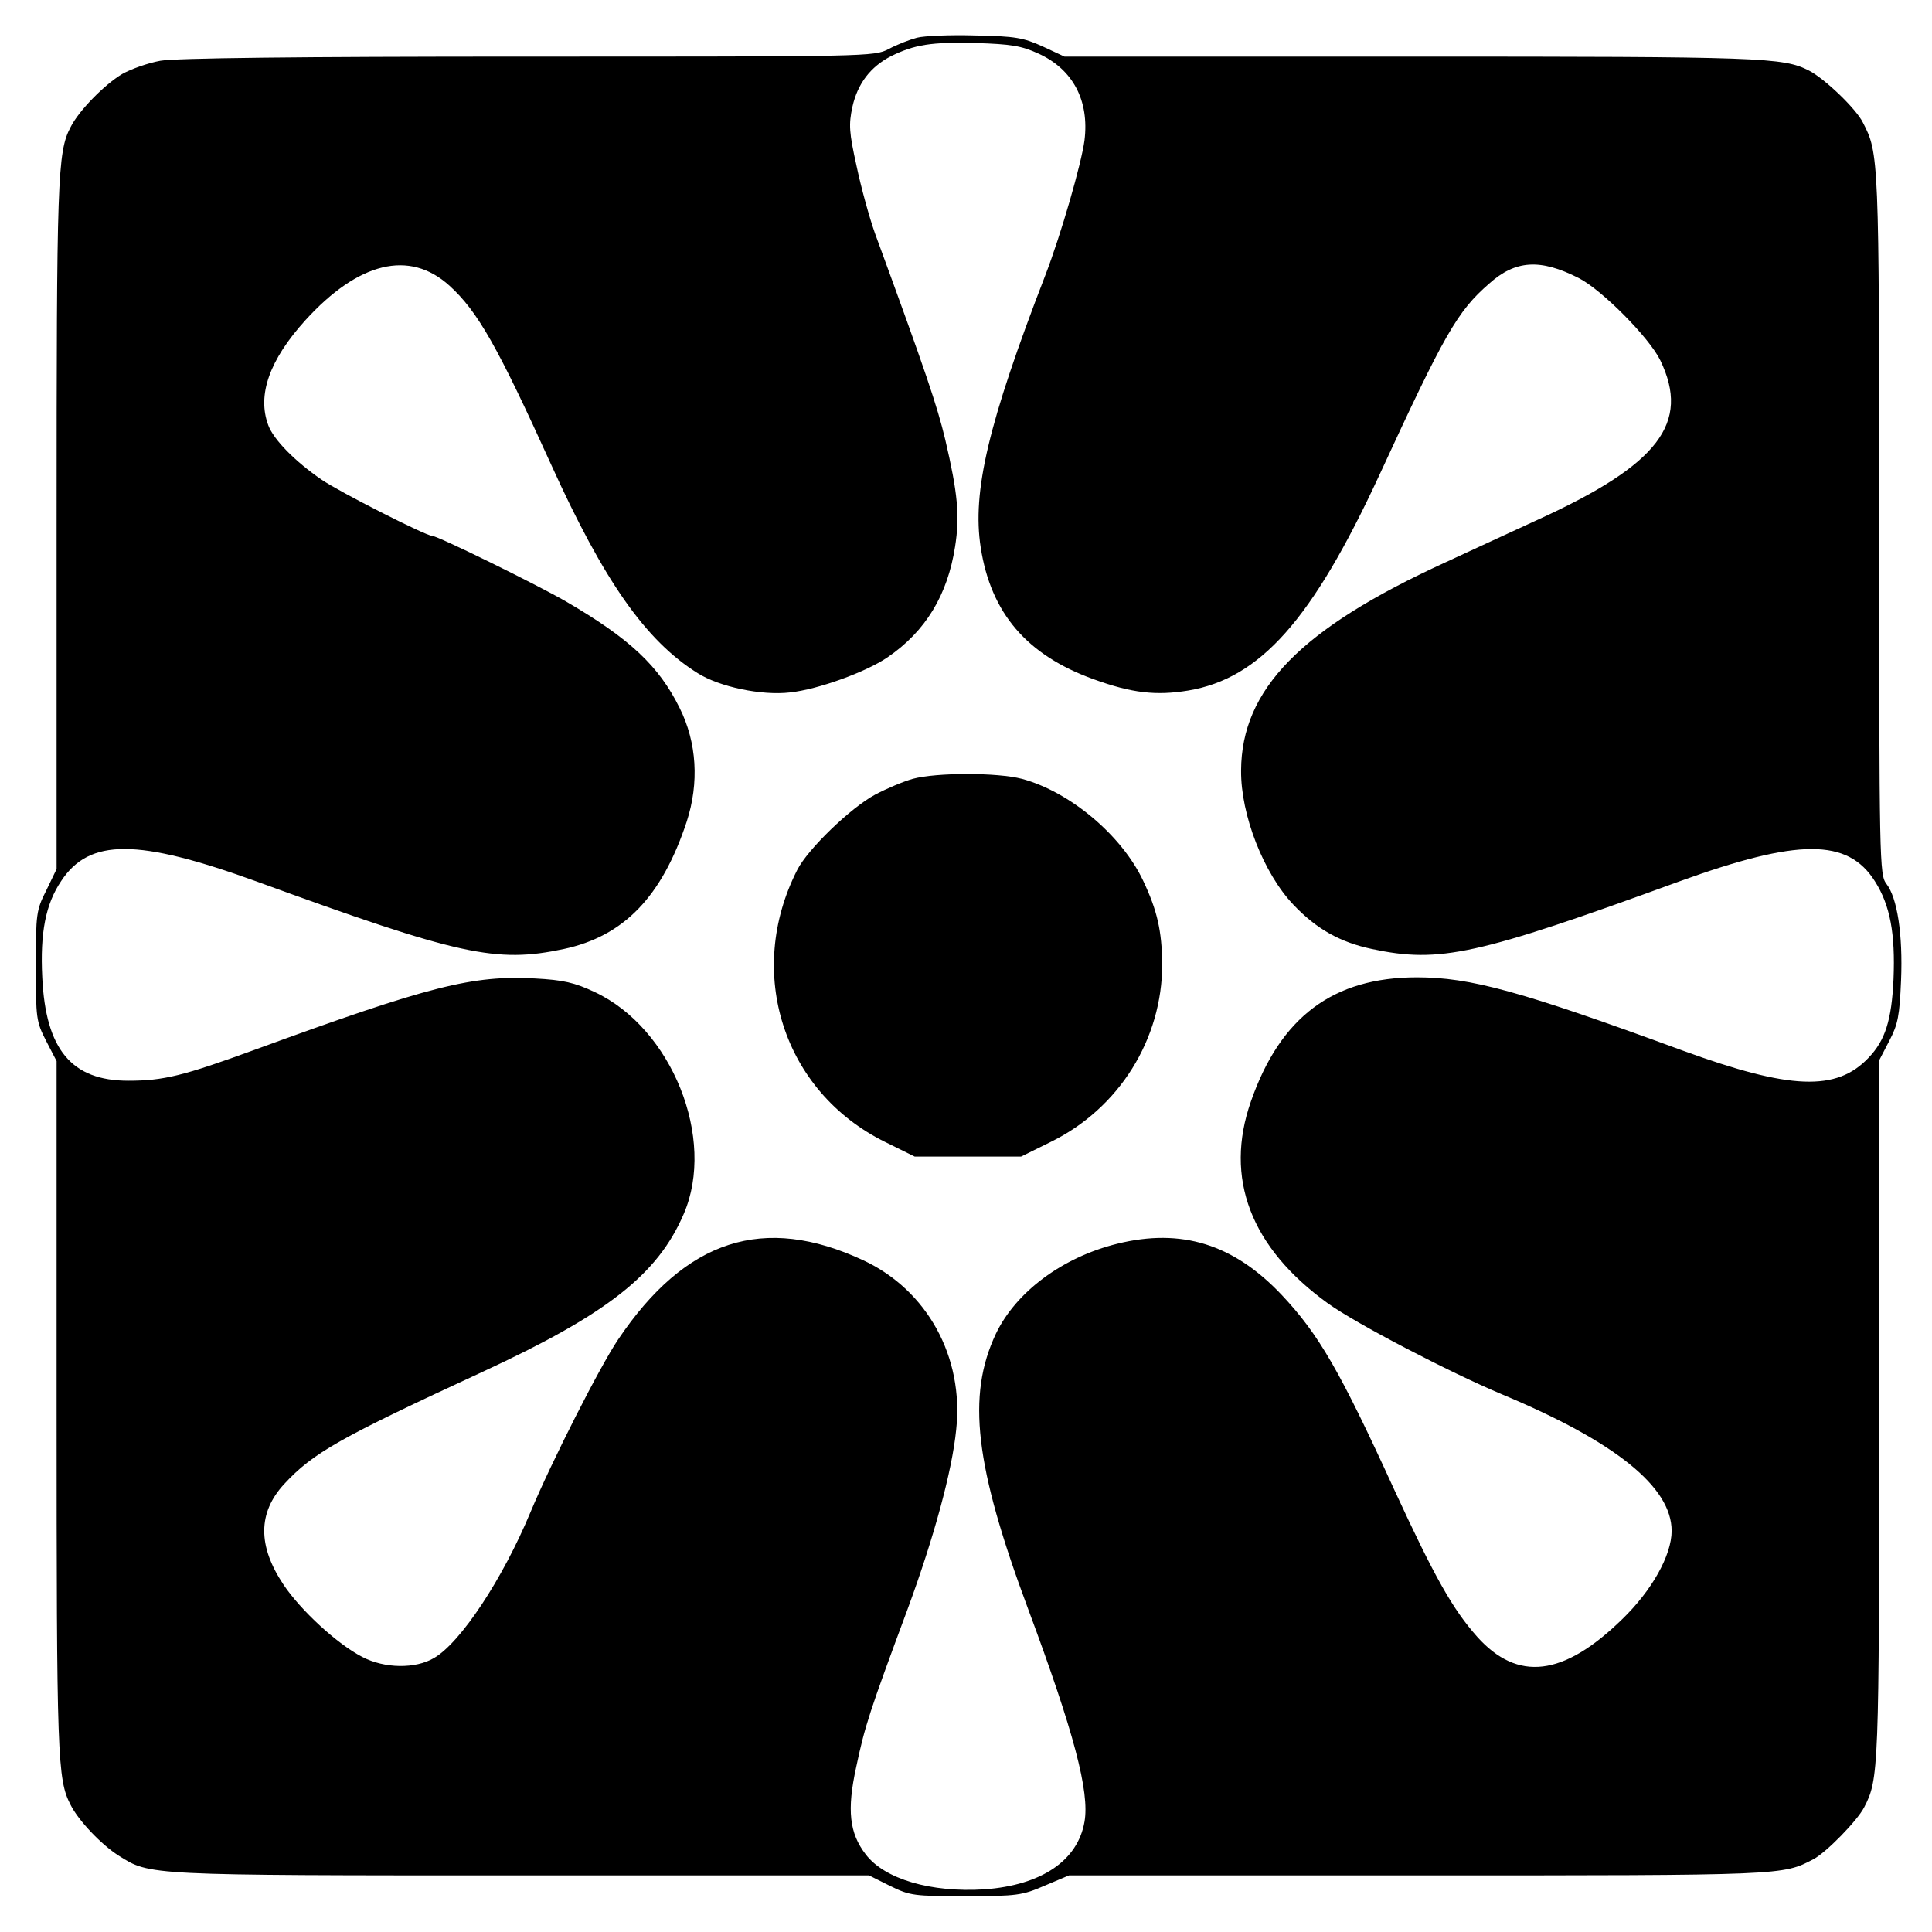 <?xml version="1.0" standalone="no"?>
<!DOCTYPE svg PUBLIC "-//W3C//DTD SVG 20010904//EN"
 "http://www.w3.org/TR/2001/REC-SVG-20010904/DTD/svg10.dtd">
<svg version="1.0" xmlns="http://www.w3.org/2000/svg"
 width="512pt" height="512pt" viewBox="0 0 512 512"
 preserveAspectRatio="xMidYMid meet">
<g transform="translate(0,512) scale(0.1,-0.1)"
fill="#000000" stroke="none">
<path d="M2430 5020 c-19 -5 -53 -18 -75 -30 -39 -20 -52 -20 -955 -20 -620 0
-935 -4 -975 -11 -33 -6 -78 -22 -101 -35 -47 -28 -115 -97 -137 -141 -35 -66
-37 -137 -37 -1056 l0 -910 -27 -56 c-27 -53 -28 -63 -28 -201 0 -139 1 -147
27 -198 l28 -54 0 -918 c0 -930 2 -985 37 -1053 21 -42 82 -106 128 -135 83
-52 70 -52 1064 -52 l924 0 56 -28 c53 -26 63 -27 201 -27 135 0 149 2 209 28
l64 27 926 0 c972 0 965 0 1047 43 34 18 116 102 134 137 39 75 40 95 40 1053
l0 927 27 52 c23 44 27 66 31 160 5 122 -10 219 -39 256 -18 24 -19 55 -19
956 0 972 -1 980 -43 1061 -18 37 -102 117 -143 138 -69 35 -122 37 -1054 37
l-919 0 -58 27 c-51 23 -72 27 -178 29 -66 2 -136 -1 -155 -6z m322 -42 c92
-42 135 -125 122 -230 -8 -61 -62 -249 -104 -358 -151 -391 -194 -573 -171
-721 27 -174 122 -285 299 -349 102 -37 166 -44 251 -30 191 32 329 188 506
570 173 375 207 435 291 508 70 63 136 67 238 15 61 -31 187 -158 216 -218 80
-166 -4 -276 -324 -422 -78 -36 -189 -87 -247 -114 -382 -175 -539 -336 -540
-551 -1 -118 60 -273 139 -356 61 -64 123 -99 208 -117 179 -38 277 -17 814
179 315 114 447 115 519 0 40 -63 54 -138 49 -259 -5 -109 -22 -162 -66 -208
-85 -90 -208 -85 -493 19 -430 158 -563 194 -704 194 -222 0 -362 -105 -440
-329 -71 -203 -1 -387 204 -535 75 -54 321 -182 461 -241 302 -126 450 -246
450 -362 0 -65 -53 -159 -132 -235 -155 -151 -276 -165 -383 -46 -65 73 -113
158 -220 390 -144 315 -200 412 -299 517 -127 134 -265 177 -435 135 -146 -36
-269 -128 -322 -239 -77 -164 -56 -349 86 -730 121 -325 163 -484 149 -563
-18 -103 -114 -168 -265 -179 -142 -9 -265 27 -315 93 -43 56 -50 117 -25 231
23 109 35 146 136 418 70 190 118 366 129 476 21 193 -77 370 -246 449 -264
123 -471 56 -650 -210 -48 -71 -176 -323 -232 -457 -74 -178 -186 -347 -256
-387 -49 -29 -131 -28 -190 3 -66 34 -163 123 -209 192 -68 102 -68 190 2 266
77 83 146 122 527 298 328 152 463 257 532 418 86 199 -31 492 -236 588 -53
25 -83 32 -158 36 -165 9 -278 -19 -743 -189 -189 -69 -241 -82 -335 -82 -150
0 -219 82 -228 274 -6 118 9 194 50 255 75 114 203 113 518 -1 537 -196 635
-217 814 -179 159 34 260 138 326 338 33 102 27 209 -19 301 -55 111 -131 183
-301 282 -74 43 -340 174 -355 174 -16 0 -245 116 -293 149 -70 48 -127 106
-141 144 -30 80 3 173 98 278 141 155 276 188 382 92 75 -68 128 -162 269
-473 140 -309 251 -468 389 -554 57 -36 169 -60 245 -51 74 8 201 54 258 93
101 69 159 165 179 293 13 82 7 143 -26 284 -21 88 -51 178 -186 546 -15 42
-37 122 -49 179 -20 90 -21 110 -11 157 14 62 48 106 102 134 63 31 107 38
225 35 93 -3 120 -7 166 -28z"/>
<path d="M2419 3056 c-25 -7 -70 -26 -100 -42 -65 -35 -178 -144 -206 -199
-139 -272 -37 -588 232 -721 l79 -39 141 0 141 0 79 39 c181 89 295 272 295
471 -1 88 -13 142 -51 222 -57 120 -194 235 -321 269 -65 17 -226 17 -289 0z"/>
</g>
</svg>
